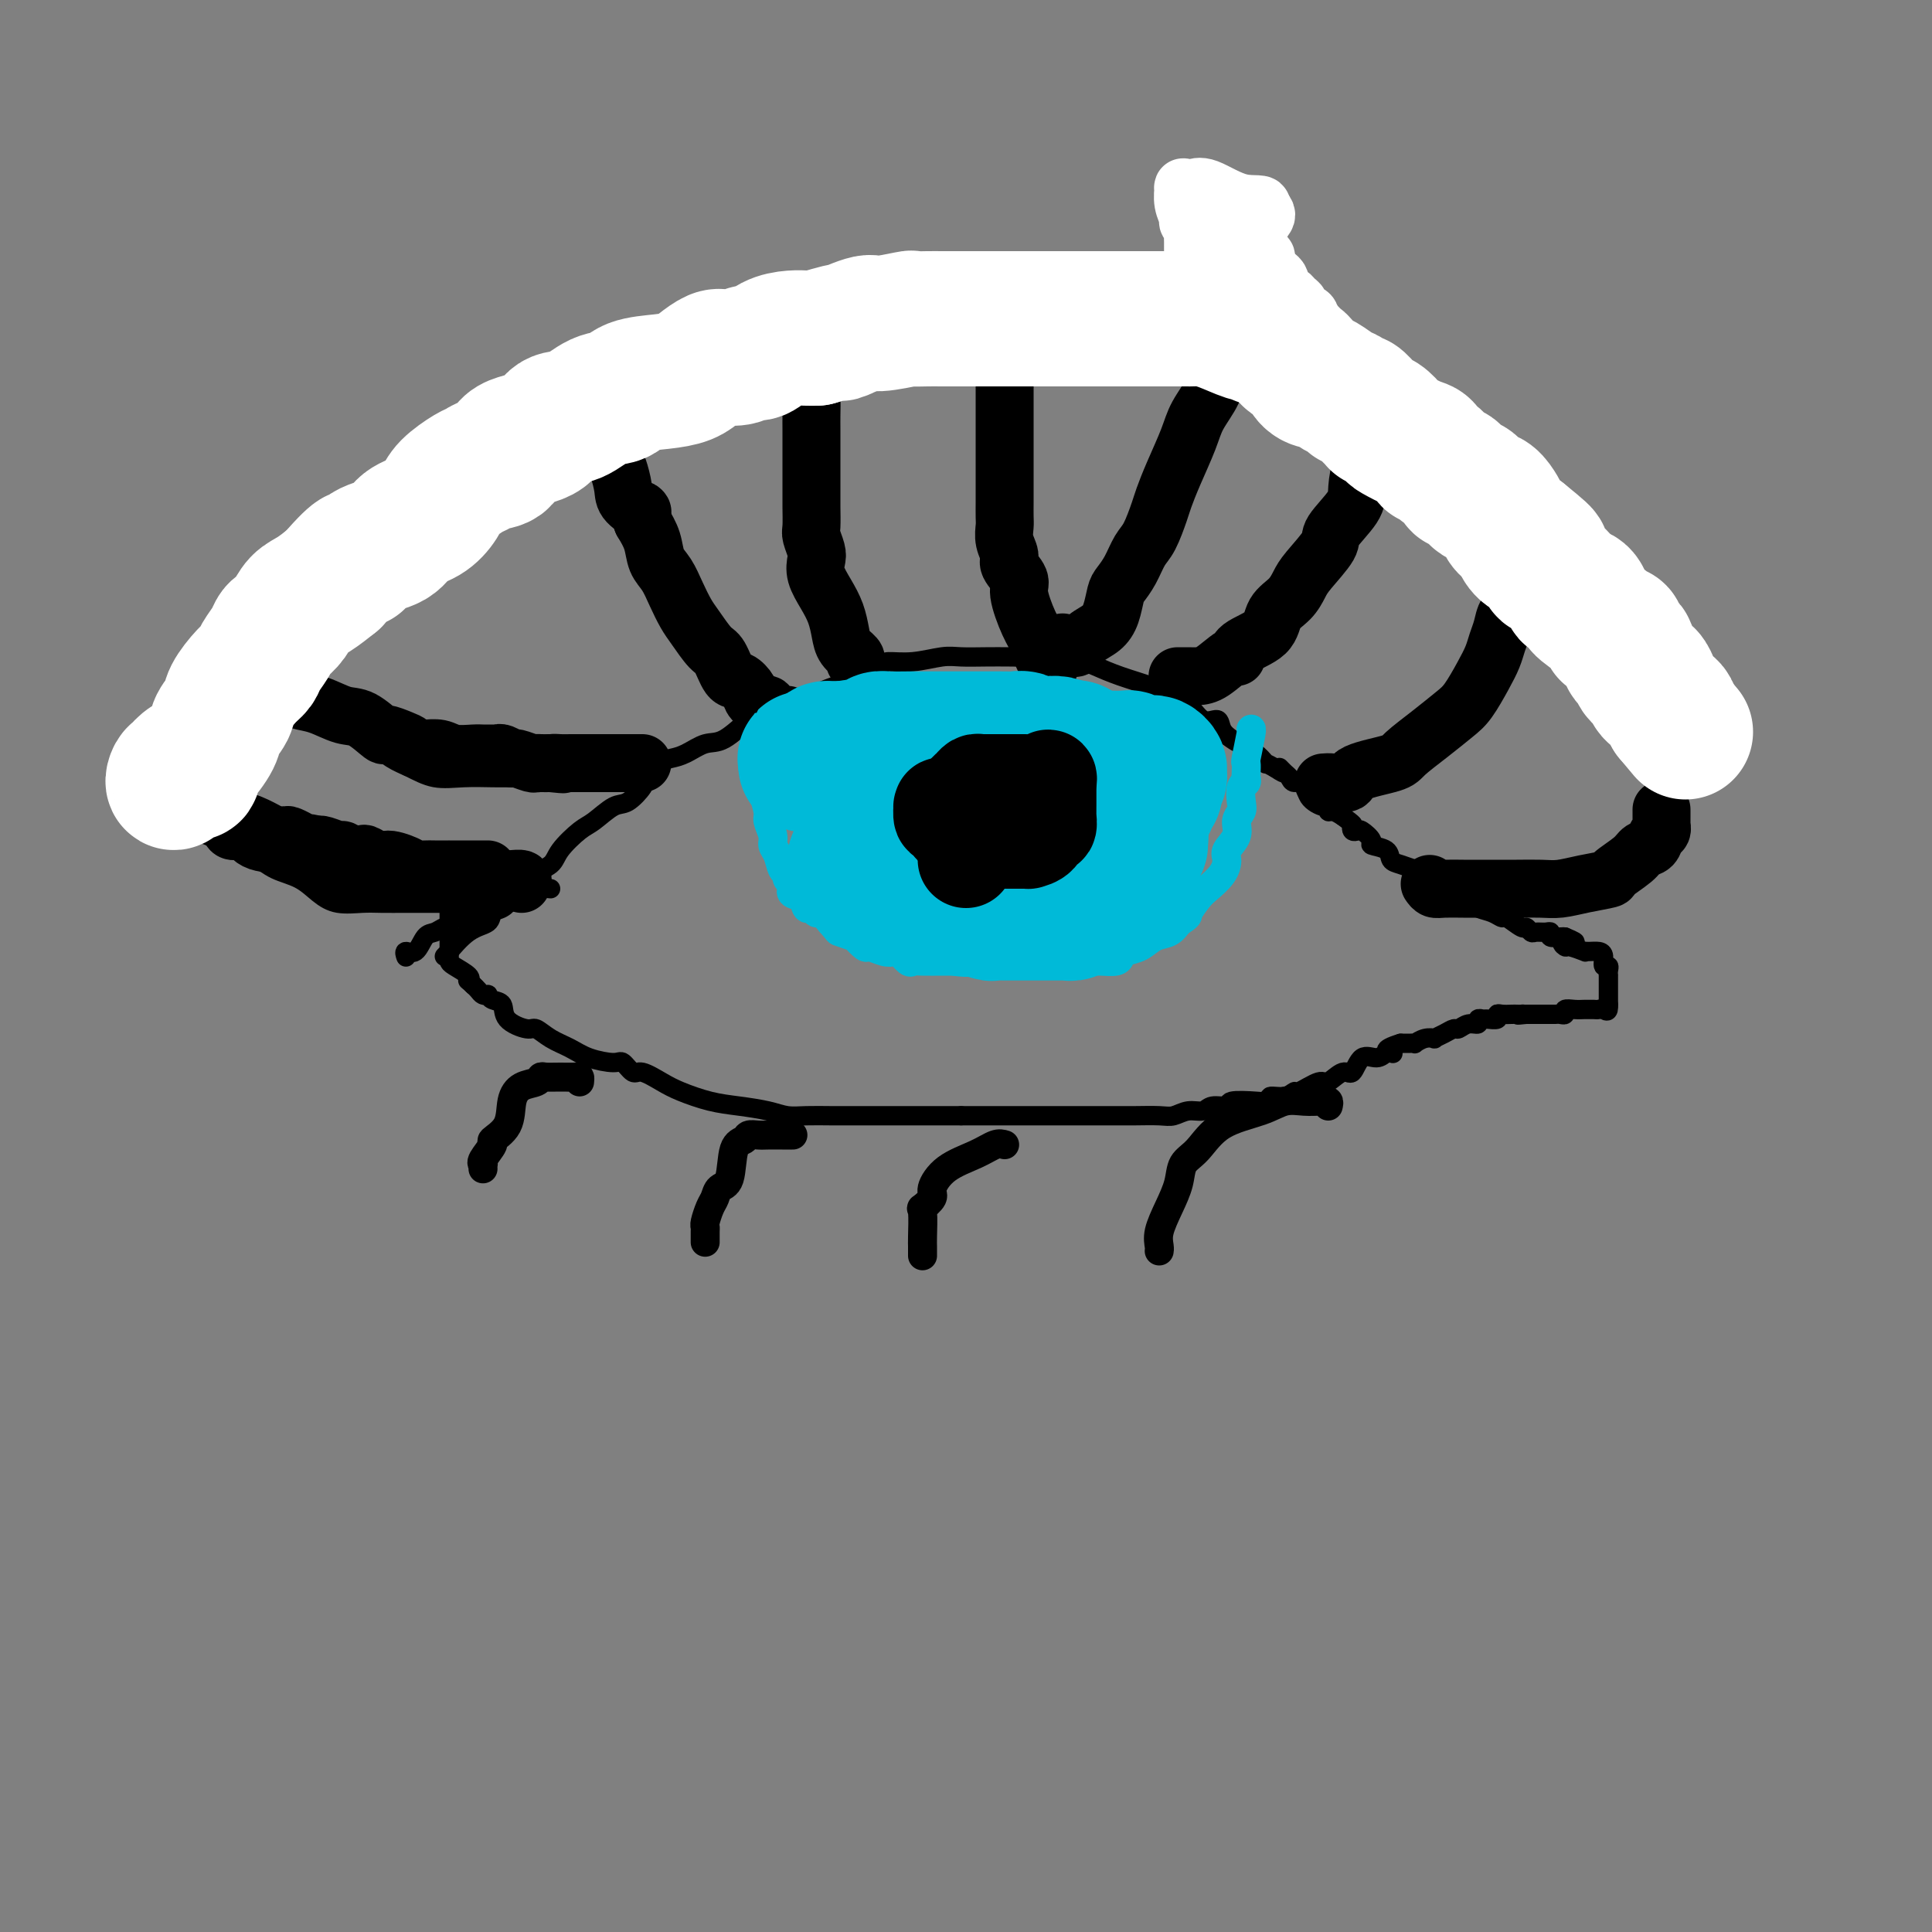 <svg viewBox='0 0 400 400' version='1.1' xmlns='http://www.w3.org/2000/svg' xmlns:xlink='http://www.w3.org/1999/xlink'><rect x="0" y="0" width="400" height="400" fill="#808080" stroke="none"/><g fill='none' stroke='#000000' stroke-width='4' stroke-linecap='round' stroke-linejoin='round'><path d='M92,198c0.513,-0.532 1.026,-1.064 1,-1c-0.026,0.064 -0.589,0.722 0,0c0.589,-0.722 2.332,-2.826 4,-4c1.668,-1.174 3.260,-1.418 4,-2c0.740,-0.582 0.627,-1.503 1,-2c0.373,-0.497 1.232,-0.570 2,-1c0.768,-0.430 1.446,-1.217 2,-2c0.554,-0.783 0.986,-1.562 2,-2c1.014,-0.438 2.610,-0.534 3,-1c0.390,-0.466 -0.427,-1.303 0,-2c0.427,-0.697 2.099,-1.256 3,-2c0.901,-0.744 1.031,-1.675 2,-3c0.969,-1.325 2.779,-3.045 4,-4c1.221,-0.955 1.855,-1.147 3,-2c1.145,-0.853 2.800,-2.369 4,-3c1.200,-0.631 1.945,-0.379 3,-1c1.055,-0.621 2.420,-2.116 3,-3c0.580,-0.884 0.374,-1.159 1,-2c0.626,-0.841 2.083,-2.250 3,-3c0.917,-0.750 1.293,-0.842 2,-1c0.707,-0.158 1.746,-0.382 3,-1c1.254,-0.618 2.722,-1.632 4,-2c1.278,-0.368 2.365,-0.091 4,-1c1.635,-0.909 3.819,-3.003 5,-4c1.181,-0.997 1.358,-0.896 2,-1c0.642,-0.104 1.750,-0.413 3,-1c1.250,-0.587 2.643,-1.454 4,-2c1.357,-0.546 2.679,-0.773 4,-1'/><path d='M168,144c5.762,-2.490 4.669,-1.715 5,-2c0.331,-0.285 2.088,-1.631 3,-2c0.912,-0.369 0.978,0.237 2,0c1.022,-0.237 2.999,-1.317 4,-2c1.001,-0.683 1.025,-0.968 2,-1c0.975,-0.032 2.900,0.187 5,0c2.100,-0.187 4.374,-0.782 6,-1c1.626,-0.218 2.603,-0.059 4,0c1.397,0.059 3.214,0.019 5,0c1.786,-0.019 3.540,-0.017 5,0c1.460,0.017 2.625,0.049 4,0c1.375,-0.049 2.961,-0.178 5,0c2.039,0.178 4.532,0.663 6,1c1.468,0.337 1.912,0.524 3,1c1.088,0.476 2.822,1.239 5,2c2.178,0.761 4.801,1.519 6,2c1.199,0.481 0.975,0.685 2,1c1.025,0.315 3.300,0.742 5,2c1.700,1.258 2.827,3.347 4,4c1.173,0.653 2.394,-0.128 3,0c0.606,0.128 0.596,1.167 1,2c0.404,0.833 1.220,1.461 2,2c0.780,0.539 1.523,0.989 2,1c0.477,0.011 0.687,-0.418 1,0c0.313,0.418 0.730,1.684 1,2c0.270,0.316 0.392,-0.317 1,0c0.608,0.317 1.702,1.585 2,2c0.298,0.415 -0.201,-0.024 0,0c0.201,0.024 1.100,0.512 2,1'/><path d='M264,159c3.119,2.116 1.417,0.407 1,0c-0.417,-0.407 0.449,0.489 1,1c0.551,0.511 0.785,0.638 1,1c0.215,0.362 0.412,0.957 1,1c0.588,0.043 1.569,-0.468 2,0c0.431,0.468 0.314,1.914 1,3c0.686,1.086 2.176,1.810 3,2c0.824,0.190 0.984,-0.155 1,0c0.016,0.155 -0.111,0.811 0,1c0.111,0.189 0.460,-0.089 1,0c0.540,0.089 1.270,0.544 2,1'/><path d='M278,169c2.633,1.941 2.216,1.795 2,2c-0.216,0.205 -0.233,0.762 0,1c0.233,0.238 0.714,0.157 1,0c0.286,-0.157 0.377,-0.389 1,0c0.623,0.389 1.780,1.399 2,2c0.220,0.601 -0.495,0.791 0,1c0.495,0.209 2.201,0.435 3,1c0.799,0.565 0.690,1.469 1,2c0.310,0.531 1.038,0.689 2,1c0.962,0.311 2.157,0.774 3,1c0.843,0.226 1.333,0.216 2,1c0.667,0.784 1.512,2.363 2,3c0.488,0.637 0.619,0.331 1,0c0.381,-0.331 1.011,-0.689 2,0c0.989,0.689 2.335,2.424 3,3c0.665,0.576 0.648,-0.005 1,0c0.352,0.005 1.071,0.598 2,1c0.929,0.402 2.066,0.615 3,1c0.934,0.385 1.665,0.944 2,1c0.335,0.056 0.274,-0.392 1,0c0.726,0.392 2.239,1.622 3,2c0.761,0.378 0.768,-0.096 1,0c0.232,0.096 0.687,0.761 1,1c0.313,0.239 0.483,0.050 1,0c0.517,-0.050 1.382,0.039 2,0c0.618,-0.039 0.990,-0.206 1,0c0.010,0.206 -0.344,0.786 0,1c0.344,0.214 1.384,0.061 2,0c0.616,-0.061 0.808,-0.031 1,0'/><path d='M324,194c4.180,1.708 1.130,0.980 0,1c-1.130,0.020 -0.339,0.790 0,1c0.339,0.210 0.227,-0.140 1,0c0.773,0.140 2.432,0.771 3,1c0.568,0.229 0.046,0.055 0,0c-0.046,-0.055 0.384,0.009 1,0c0.616,-0.009 1.419,-0.091 2,0c0.581,0.091 0.940,0.354 1,1c0.060,0.646 -0.180,1.674 0,2c0.180,0.326 0.780,-0.049 1,0c0.220,0.049 0.059,0.524 0,1c-0.059,0.476 -0.016,0.955 0,1c0.016,0.045 0.004,-0.342 0,0c-0.004,0.342 -0.001,1.415 0,2c0.001,0.585 0.000,0.682 0,1c-0.000,0.318 -0.000,0.859 0,1c0.000,0.141 0.000,-0.116 0,0c-0.000,0.116 -0.000,0.605 0,1c0.000,0.395 0.000,0.698 0,1'/><path d='M333,208c0.131,1.928 -0.542,1.249 -1,1c-0.458,-0.249 -0.703,-0.066 -1,0c-0.297,0.066 -0.648,0.017 -1,0c-0.352,-0.017 -0.706,-0.001 -1,0c-0.294,0.001 -0.526,-0.014 -1,0c-0.474,0.014 -1.188,0.056 -2,0c-0.812,-0.056 -1.723,-0.211 -2,0c-0.277,0.211 0.080,0.789 0,1c-0.080,0.211 -0.595,0.057 -1,0c-0.405,-0.057 -0.699,-0.015 -1,0c-0.301,0.015 -0.609,0.004 -1,0c-0.391,-0.004 -0.864,-0.001 -1,0c-0.136,0.001 0.067,0.000 0,0c-0.067,-0.000 -0.403,-0.000 -1,0c-0.597,0.000 -1.456,0.000 -2,0c-0.544,-0.000 -0.772,-0.000 -1,0'/><path d='M316,210c-2.870,0.309 -1.546,0.083 -1,0c0.546,-0.083 0.314,-0.023 0,0c-0.314,0.023 -0.709,0.010 -1,0c-0.291,-0.010 -0.477,-0.017 -1,0c-0.523,0.017 -1.383,0.057 -2,0c-0.617,-0.057 -0.993,-0.213 -1,0c-0.007,0.213 0.353,0.793 0,1c-0.353,0.207 -1.421,0.040 -2,0c-0.579,-0.040 -0.670,0.046 -1,0c-0.330,-0.046 -0.900,-0.223 -1,0c-0.100,0.223 0.269,0.847 0,1c-0.269,0.153 -1.176,-0.166 -2,0c-0.824,0.166 -1.564,0.815 -2,1c-0.436,0.185 -0.567,-0.095 -1,0c-0.433,0.095 -1.167,0.565 -2,1c-0.833,0.435 -1.764,0.834 -2,1c-0.236,0.166 0.222,0.097 0,0c-0.222,-0.097 -1.123,-0.222 -2,0c-0.877,0.222 -1.730,0.791 -2,1c-0.270,0.209 0.043,0.056 0,0c-0.043,-0.056 -0.441,-0.016 -1,0c-0.559,0.016 -1.280,0.008 -2,0'/><path d='M290,216c-4.486,1.376 -2.700,1.815 -2,2c0.700,0.185 0.315,0.114 0,0c-0.315,-0.114 -0.558,-0.271 -1,0c-0.442,0.271 -1.081,0.970 -2,1c-0.919,0.030 -2.117,-0.611 -3,0c-0.883,0.611 -1.452,2.473 -2,3c-0.548,0.527 -1.074,-0.280 -2,0c-0.926,0.280 -2.253,1.648 -3,2c-0.747,0.352 -0.916,-0.313 -2,0c-1.084,0.313 -3.084,1.604 -4,2c-0.916,0.396 -0.749,-0.104 -1,0c-0.251,0.104 -0.919,0.811 -2,1c-1.081,0.189 -2.574,-0.142 -3,0c-0.426,0.142 0.216,0.755 0,1c-0.216,0.245 -1.289,0.122 -3,0c-1.711,-0.122 -4.061,-0.244 -5,0c-0.939,0.244 -0.468,0.854 -1,1c-0.532,0.146 -2.069,-0.171 -3,0c-0.931,0.171 -1.257,0.830 -2,1c-0.743,0.170 -1.905,-0.151 -3,0c-1.095,0.151 -2.124,0.772 -3,1c-0.876,0.228 -1.600,0.061 -3,0c-1.400,-0.061 -3.477,-0.016 -5,0c-1.523,0.016 -2.491,0.004 -4,0c-1.509,-0.004 -3.559,-0.001 -5,0c-1.441,0.001 -2.271,0.000 -4,0c-1.729,-0.000 -4.355,-0.000 -6,0c-1.645,0.000 -2.307,0.000 -4,0c-1.693,-0.000 -4.417,-0.000 -6,0c-1.583,0.000 -2.024,0.000 -3,0c-0.976,-0.000 -2.488,-0.000 -4,0'/><path d='M199,231c-8.399,0.000 -7.396,0.000 -8,0c-0.604,-0.000 -2.815,-0.000 -5,0c-2.185,0.000 -4.345,0.001 -6,0c-1.655,-0.001 -2.804,-0.003 -4,0c-1.196,0.003 -2.440,0.012 -4,0c-1.560,-0.012 -3.437,-0.044 -5,0c-1.563,0.044 -2.813,0.163 -4,0c-1.187,-0.163 -2.312,-0.609 -4,-1c-1.688,-0.391 -3.940,-0.726 -6,-1c-2.060,-0.274 -3.927,-0.488 -6,-1c-2.073,-0.512 -4.352,-1.322 -6,-2c-1.648,-0.678 -2.665,-1.225 -4,-2c-1.335,-0.775 -2.986,-1.779 -4,-2c-1.014,-0.221 -1.390,0.341 -2,0c-0.610,-0.341 -1.454,-1.585 -2,-2c-0.546,-0.415 -0.794,0.000 -2,0c-1.206,-0.000 -3.370,-0.415 -5,-1c-1.630,-0.585 -2.724,-1.338 -4,-2c-1.276,-0.662 -2.732,-1.232 -4,-2c-1.268,-0.768 -2.346,-1.736 -3,-2c-0.654,-0.264 -0.883,0.174 -2,0c-1.117,-0.174 -3.122,-0.961 -4,-2c-0.878,-1.039 -0.631,-2.330 -1,-3c-0.369,-0.670 -1.356,-0.718 -2,-1c-0.644,-0.282 -0.946,-0.796 -1,-1c-0.054,-0.204 0.140,-0.096 0,0c-0.140,0.096 -0.615,0.180 -1,0c-0.385,-0.180 -0.682,-0.623 -1,-1c-0.318,-0.377 -0.659,-0.689 -1,-1'/><path d='M98,204c-1.354,-1.278 -1.238,-0.972 -1,-1c0.238,-0.028 0.600,-0.390 0,-1c-0.600,-0.610 -2.161,-1.469 -3,-2c-0.839,-0.531 -0.957,-0.734 -1,-1c-0.043,-0.266 -0.012,-0.596 0,-1c0.012,-0.404 0.003,-0.882 0,-1c-0.003,-0.118 -0.001,0.123 0,0c0.001,-0.123 0.000,-0.610 0,-1c-0.000,-0.390 -0.000,-0.682 0,-1c0.000,-0.318 0.000,-0.662 0,-1c-0.000,-0.338 -0.000,-0.669 0,-1c0.000,-0.331 0.000,-0.663 0,-1c-0.000,-0.337 -0.000,-0.679 0,-1c0.000,-0.321 0.000,-0.622 0,-1c-0.000,-0.378 -0.000,-0.832 0,-1c0.000,-0.168 0.000,-0.048 0,0c-0.000,0.048 -0.000,0.024 0,0'/><path d='M102,185c0.004,0.293 0.008,0.586 0,1c-0.008,0.414 -0.030,0.948 0,1c0.030,0.052 0.110,-0.380 0,0c-0.110,0.380 -0.411,1.570 -1,2c-0.589,0.430 -1.466,0.100 -2,0c-0.534,-0.100 -0.725,0.028 -1,0c-0.275,-0.028 -0.633,-0.214 -1,0c-0.367,0.214 -0.741,0.827 -1,1c-0.259,0.173 -0.401,-0.094 -1,0c-0.599,0.094 -1.655,0.548 -2,1c-0.345,0.452 0.021,0.903 0,1c-0.021,0.097 -0.430,-0.161 -1,0c-0.570,0.161 -1.302,0.740 -2,1c-0.698,0.260 -1.364,0.199 -2,1c-0.636,0.801 -1.243,2.462 -2,3c-0.757,0.538 -1.665,-0.047 -2,0c-0.335,0.047 -0.096,0.728 0,1c0.096,0.272 0.048,0.136 0,0'/><path d='M114,184c-0.779,-0.081 -1.559,-0.161 -2,0c-0.441,0.161 -0.544,0.565 -1,1c-0.456,0.435 -1.267,0.901 -2,1c-0.733,0.099 -1.389,-0.170 -2,0c-0.611,0.170 -1.177,0.778 -2,1c-0.823,0.222 -1.902,0.060 -3,0c-1.098,-0.060 -2.215,-0.016 -4,0c-1.785,0.016 -4.237,0.004 -6,0c-1.763,-0.004 -2.838,0.000 -4,0c-1.162,-0.000 -2.411,-0.005 -4,0c-1.589,0.005 -3.519,0.020 -5,0c-1.481,-0.020 -2.514,-0.074 -4,0c-1.486,0.074 -3.425,0.274 -5,0c-1.575,-0.274 -2.785,-1.024 -4,-2c-1.215,-0.976 -2.435,-2.178 -4,-3c-1.565,-0.822 -3.475,-1.265 -5,-2c-1.525,-0.735 -2.667,-1.764 -5,-3c-2.333,-1.236 -5.859,-2.679 -9,-4c-3.141,-1.321 -5.897,-2.520 -7,-3c-1.103,-0.480 -0.551,-0.240 0,0'/><path d='M130,161c-0.297,-0.000 -0.594,-0.000 -1,0c-0.406,0.000 -0.920,0.000 -1,0c-0.080,-0.000 0.273,-0.000 0,0c-0.273,0.000 -1.173,0.000 -2,0c-0.827,-0.000 -1.583,-0.000 -2,0c-0.417,0.000 -0.496,0.000 -1,0c-0.504,-0.000 -1.435,-0.000 -2,0c-0.565,0.000 -0.766,0.000 -1,0c-0.234,-0.000 -0.501,-0.000 -1,0c-0.499,0.000 -1.229,0.000 -2,0c-0.771,-0.000 -1.582,-0.000 -2,0c-0.418,0.000 -0.444,0.000 -1,0c-0.556,-0.000 -1.641,-0.000 -2,0c-0.359,0.000 0.008,0.002 -1,0c-1.008,-0.002 -3.392,-0.007 -5,0c-1.608,0.007 -2.439,0.025 -4,0c-1.561,-0.025 -3.853,-0.093 -6,0c-2.147,0.093 -4.150,0.348 -6,0c-1.850,-0.348 -3.547,-1.300 -5,-2c-1.453,-0.700 -2.660,-1.150 -4,-2c-1.340,-0.850 -2.811,-2.100 -4,-3c-1.189,-0.900 -2.094,-1.450 -3,-2'/><path d='M74,152c-3.103,-1.490 -2.859,-0.715 -3,-1c-0.141,-0.285 -0.665,-1.632 -1,-2c-0.335,-0.368 -0.482,0.241 -1,0c-0.518,-0.241 -1.409,-1.334 -2,-2c-0.591,-0.666 -0.883,-0.905 -1,-1c-0.117,-0.095 -0.058,-0.048 0,0'/></g>
<g fill='none' stroke='#000000' stroke-width='12' stroke-linecap='round' stroke-linejoin='round'><path d='M59,143c0.316,-0.087 0.633,-0.174 1,0c0.367,0.174 0.785,0.607 1,1c0.215,0.393 0.226,0.744 1,1c0.774,0.256 2.310,0.418 4,1c1.690,0.582 3.534,1.585 5,2c1.466,0.415 2.553,0.244 4,1c1.447,0.756 3.252,2.441 4,3c0.748,0.559 0.438,-0.008 1,0c0.562,0.008 1.994,0.591 3,1c1.006,0.409 1.585,0.645 2,1c0.415,0.355 0.665,0.831 1,1c0.335,0.169 0.755,0.031 1,0c0.245,-0.031 0.316,0.044 1,0c0.684,-0.044 1.980,-0.208 3,0c1.020,0.208 1.765,0.788 3,1c1.235,0.212 2.960,0.056 4,0c1.040,-0.056 1.396,-0.011 2,0c0.604,0.011 1.455,-0.012 2,0c0.545,0.012 0.783,0.060 1,0c0.217,-0.060 0.411,-0.226 1,0c0.589,0.226 1.572,0.845 2,1c0.428,0.155 0.303,-0.155 1,0c0.697,0.155 2.218,0.773 3,1c0.782,0.227 0.826,0.061 1,0c0.174,-0.061 0.478,-0.017 1,0c0.522,0.017 1.261,0.009 2,0'/><path d='M114,158c4.527,0.464 1.843,0.124 1,0c-0.843,-0.124 0.155,-0.033 1,0c0.845,0.033 1.536,0.009 2,0c0.464,-0.009 0.702,-0.002 1,0c0.298,0.002 0.655,0.001 1,0c0.345,-0.001 0.677,-0.000 1,0c0.323,0.000 0.637,0.000 1,0c0.363,-0.000 0.776,-0.000 1,0c0.224,0.000 0.259,0.000 1,0c0.741,-0.000 2.187,-0.000 3,0c0.813,0.000 0.991,0.000 1,0c0.009,-0.000 -0.153,-0.000 0,0c0.153,0.000 0.619,0.000 1,0c0.381,-0.000 0.676,-0.000 1,0c0.324,0.000 0.675,0.000 1,0c0.325,-0.000 0.623,-0.000 1,0c0.377,0.000 0.832,0.000 1,0c0.168,-0.000 0.048,-0.000 0,0c-0.048,0.000 -0.024,0.000 0,0'/><path d='M48,171c0.160,0.198 0.319,0.396 0,0c-0.319,-0.396 -1.117,-1.385 -2,-2c-0.883,-0.615 -1.849,-0.857 -2,-1c-0.151,-0.143 0.515,-0.188 1,0c0.485,0.188 0.790,0.608 2,1c1.210,0.392 3.324,0.754 6,2c2.676,1.246 5.913,3.374 8,4c2.087,0.626 3.025,-0.250 5,0c1.975,0.250 4.988,1.625 8,3'/><path d='M74,178c5.473,1.348 5.155,0.218 6,0c0.845,-0.218 2.852,0.478 4,1c1.148,0.522 1.438,0.872 2,1c0.562,0.128 1.394,0.034 2,0c0.606,-0.034 0.984,-0.009 2,0c1.016,0.009 2.671,0.002 3,0c0.329,-0.002 -0.668,-0.001 0,0c0.668,0.001 3.002,0.000 4,0c0.998,-0.000 0.659,-0.000 1,0c0.341,0.000 1.361,0.000 2,0c0.639,-0.000 0.897,-0.000 1,0c0.103,0.000 0.052,0.000 0,0'/><path d='M108,183c0.203,-0.423 0.406,-0.845 0,-1c-0.406,-0.155 -1.419,-0.041 -2,0c-0.581,0.041 -0.728,0.011 -1,0c-0.272,-0.011 -0.667,-0.003 -1,0c-0.333,0.003 -0.604,0.001 -1,0c-0.396,-0.001 -0.918,-0.000 -1,0c-0.082,0.000 0.276,0.000 0,0c-0.276,-0.000 -1.187,-0.000 -2,0c-0.813,0.000 -1.527,0.000 -2,0c-0.473,-0.000 -0.703,-0.000 -1,0c-0.297,0.000 -0.660,0.000 -1,0c-0.340,-0.000 -0.658,-0.001 -1,0c-0.342,0.001 -0.707,0.002 -1,0c-0.293,-0.002 -0.515,-0.008 -1,0c-0.485,0.008 -1.233,0.032 -2,0c-0.767,-0.032 -1.552,-0.118 -2,0c-0.448,0.118 -0.558,0.440 -1,0c-0.442,-0.440 -1.215,-1.642 -2,-2c-0.785,-0.358 -1.582,0.128 -2,0c-0.418,-0.128 -0.457,-0.870 -1,-1c-0.543,-0.130 -1.589,0.354 -3,0c-1.411,-0.354 -3.188,-1.544 -4,-2c-0.812,-0.456 -0.659,-0.179 -1,0c-0.341,0.179 -1.177,0.258 -2,0c-0.823,-0.258 -1.633,-0.853 -2,-1c-0.367,-0.147 -0.291,0.153 -1,0c-0.709,-0.153 -2.203,-0.758 -3,-1c-0.797,-0.242 -0.899,-0.121 -1,0'/><path d='M66,175c-3.727,-1.018 -2.045,-0.063 -2,0c0.045,0.063 -1.547,-0.767 -2,-1c-0.453,-0.233 0.234,0.130 0,0c-0.234,-0.130 -1.389,-0.753 -2,-1c-0.611,-0.247 -0.679,-0.118 -1,0c-0.321,0.118 -0.897,0.225 -2,0c-1.103,-0.225 -2.735,-0.781 -4,-1c-1.265,-0.219 -2.164,-0.101 -3,0c-0.836,0.101 -1.608,0.183 -2,0c-0.392,-0.183 -0.404,-0.633 0,-1c0.404,-0.367 1.223,-0.652 2,0c0.777,0.652 1.512,2.241 3,3c1.488,0.759 3.729,0.688 6,1c2.271,0.312 4.573,1.007 7,2c2.427,0.993 4.979,2.284 7,3c2.021,0.716 3.510,0.858 5,1'/><path d='M78,181c4.724,1.408 2.534,0.429 2,0c-0.534,-0.429 0.587,-0.308 1,0c0.413,0.308 0.118,0.802 0,1c-0.118,0.198 -0.059,0.099 0,0'/><path d='M163,148c-0.758,-0.062 -1.517,-0.124 -2,0c-0.483,0.124 -0.692,0.434 -1,0c-0.308,-0.434 -0.715,-1.612 -1,-2c-0.285,-0.388 -0.446,0.015 -1,0c-0.554,-0.015 -1.499,-0.449 -2,-1c-0.501,-0.551 -0.556,-1.220 -1,-2c-0.444,-0.780 -1.278,-1.672 -2,-2c-0.722,-0.328 -1.334,-0.092 -2,-1c-0.666,-0.908 -1.386,-2.959 -2,-4c-0.614,-1.041 -1.123,-1.073 -2,-2c-0.877,-0.927 -2.123,-2.750 -3,-4c-0.877,-1.250 -1.386,-1.926 -2,-3c-0.614,-1.074 -1.333,-2.545 -2,-4c-0.667,-1.455 -1.282,-2.895 -2,-4c-0.718,-1.105 -1.539,-1.874 -2,-3c-0.461,-1.126 -0.560,-2.607 -1,-4c-0.440,-1.393 -1.220,-2.696 -2,-4'/><path d='M133,108c-1.532,-3.768 0.137,-2.188 0,-2c-0.137,0.188 -2.079,-1.015 -3,-2c-0.921,-0.985 -0.820,-1.753 -1,-3c-0.180,-1.247 -0.639,-2.972 -1,-4c-0.361,-1.028 -0.622,-1.357 -1,-2c-0.378,-0.643 -0.872,-1.598 -1,-3c-0.128,-1.402 0.109,-3.251 0,-4c-0.109,-0.749 -0.565,-0.397 -1,-1c-0.435,-0.603 -0.848,-2.162 -1,-3c-0.152,-0.838 -0.043,-0.954 0,-1c0.043,-0.046 0.022,-0.023 0,0'/><path d='M177,137c0.201,-0.261 0.402,-0.523 0,-1c-0.402,-0.477 -1.408,-1.170 -2,-2c-0.592,-0.830 -0.772,-1.798 -1,-3c-0.228,-1.202 -0.505,-2.638 -1,-4c-0.495,-1.362 -1.208,-2.648 -2,-4c-0.792,-1.352 -1.662,-2.769 -2,-4c-0.338,-1.231 -0.143,-2.276 0,-3c0.143,-0.724 0.234,-1.127 0,-2c-0.234,-0.873 -0.795,-2.214 -1,-3c-0.205,-0.786 -0.055,-1.015 0,-2c0.055,-0.985 0.015,-2.727 0,-4c-0.015,-1.273 -0.004,-2.077 0,-3c0.004,-0.923 0.001,-1.964 0,-3c-0.001,-1.036 0.000,-2.066 0,-3c-0.000,-0.934 -0.001,-1.772 0,-3c0.001,-1.228 0.004,-2.847 0,-4c-0.004,-1.153 -0.017,-1.841 0,-3c0.017,-1.159 0.063,-2.791 0,-4c-0.063,-1.209 -0.234,-1.997 0,-3c0.234,-1.003 0.872,-2.222 1,-3c0.128,-0.778 -0.254,-1.116 0,-2c0.254,-0.884 1.145,-2.315 2,-3c0.855,-0.685 1.673,-0.624 2,-1c0.327,-0.376 0.164,-1.188 0,-2'/><path d='M173,68c1.000,-1.869 1.000,-1.042 1,-1c0.000,0.042 0.000,-0.702 0,-1c0.000,-0.298 0.000,-0.149 0,0'/><path d='M217,139c-0.025,-0.321 -0.051,-0.642 0,-1c0.051,-0.358 0.177,-0.754 0,-1c-0.177,-0.246 -0.658,-0.344 -1,-1c-0.342,-0.656 -0.544,-1.870 -1,-3c-0.456,-1.130 -1.165,-2.175 -2,-4c-0.835,-1.825 -1.797,-4.431 -2,-6c-0.203,-1.569 0.352,-2.101 0,-3c-0.352,-0.899 -1.611,-2.165 -2,-3c-0.389,-0.835 0.092,-1.238 0,-2c-0.092,-0.762 -0.757,-1.883 -1,-3c-0.243,-1.117 -0.065,-2.229 0,-3c0.065,-0.771 0.017,-1.202 0,-2c-0.017,-0.798 -0.005,-1.964 0,-3c0.005,-1.036 0.001,-1.943 0,-3c-0.001,-1.057 -0.000,-2.264 0,-3c0.000,-0.736 0.000,-1.000 0,-2c-0.000,-1.000 -0.000,-2.735 0,-4c0.000,-1.265 -0.000,-2.058 0,-3c0.000,-0.942 0.000,-2.033 0,-3c-0.000,-0.967 -0.001,-1.811 0,-3c0.001,-1.189 0.003,-2.722 0,-4c-0.003,-1.278 -0.012,-2.301 0,-3c0.012,-0.699 0.044,-1.074 0,-2c-0.044,-0.926 -0.166,-2.403 0,-3c0.166,-0.597 0.619,-0.313 1,-1c0.381,-0.687 0.691,-2.343 1,-4'/><path d='M210,66c0.536,-7.060 0.875,-1.708 1,0c0.125,1.708 0.036,-0.226 0,-1c-0.036,-0.774 -0.018,-0.387 0,0'/><path d='M220,133c-0.081,0.424 -0.163,0.847 0,1c0.163,0.153 0.570,0.035 1,0c0.430,-0.035 0.881,0.013 1,0c0.119,-0.013 -0.095,-0.088 0,0c0.095,0.088 0.498,0.339 1,0c0.502,-0.339 1.103,-1.270 2,-2c0.897,-0.730 2.088,-1.261 3,-2c0.912,-0.739 1.543,-1.686 2,-3c0.457,-1.314 0.741,-2.996 1,-4c0.259,-1.004 0.493,-1.329 1,-2c0.507,-0.671 1.287,-1.686 2,-3c0.713,-1.314 1.359,-2.925 2,-4c0.641,-1.075 1.278,-1.613 2,-3c0.722,-1.387 1.529,-3.622 2,-5c0.471,-1.378 0.606,-1.898 1,-3c0.394,-1.102 1.047,-2.788 2,-5c0.953,-2.212 2.206,-4.952 3,-7c0.794,-2.048 1.130,-3.403 2,-5c0.870,-1.597 2.273,-3.435 3,-5c0.727,-1.565 0.777,-2.858 1,-4c0.223,-1.142 0.621,-2.132 1,-3c0.379,-0.868 0.741,-1.614 1,-3c0.259,-1.386 0.416,-3.412 1,-5c0.584,-1.588 1.595,-2.740 2,-4c0.405,-1.260 0.202,-2.630 0,-4'/><path d='M257,58c3.182,-9.129 1.637,-5.450 1,-5c-0.637,0.450 -0.367,-2.328 0,-4c0.367,-1.672 0.830,-2.238 1,-3c0.170,-0.762 0.045,-1.720 0,-2c-0.045,-0.280 -0.012,0.117 0,0c0.012,-0.117 0.003,-0.748 0,-1c-0.003,-0.252 -0.002,-0.126 0,0'/><path d='M244,140c-0.182,0.001 -0.364,0.003 0,0c0.364,-0.003 1.275,-0.010 2,0c0.725,0.010 1.265,0.036 2,0c0.735,-0.036 1.664,-0.133 3,-1c1.336,-0.867 3.077,-2.504 4,-3c0.923,-0.496 1.027,0.149 1,0c-0.027,-0.149 -0.187,-1.093 1,-2c1.187,-0.907 3.719,-1.777 5,-3c1.281,-1.223 1.311,-2.800 2,-4c0.689,-1.200 2.037,-2.024 3,-3c0.963,-0.976 1.540,-2.106 2,-3c0.460,-0.894 0.802,-1.553 2,-3c1.198,-1.447 3.251,-3.681 4,-5c0.749,-1.319 0.193,-1.722 1,-3c0.807,-1.278 2.977,-3.431 4,-5c1.023,-1.569 0.899,-2.554 1,-4c0.101,-1.446 0.427,-3.352 1,-5c0.573,-1.648 1.393,-3.037 2,-4c0.607,-0.963 1.000,-1.498 1,-3c0.000,-1.502 -0.392,-3.970 0,-5c0.392,-1.030 1.567,-0.624 2,-1c0.433,-0.376 0.124,-1.536 0,-2c-0.124,-0.464 -0.062,-0.232 0,0'/><path d='M274,162c0.514,-0.047 1.027,-0.094 2,0c0.973,0.094 2.405,0.329 3,0c0.595,-0.329 0.354,-1.222 2,-2c1.646,-0.778 5.178,-1.441 7,-2c1.822,-0.559 1.934,-1.013 3,-2c1.066,-0.987 3.087,-2.508 5,-4c1.913,-1.492 3.717,-2.955 5,-4c1.283,-1.045 2.046,-1.672 3,-3c0.954,-1.328 2.100,-3.357 3,-5c0.900,-1.643 1.554,-2.900 2,-4c0.446,-1.100 0.684,-2.045 1,-3c0.316,-0.955 0.711,-1.922 1,-3c0.289,-1.078 0.474,-2.266 1,-3c0.526,-0.734 1.395,-1.013 2,-2c0.605,-0.987 0.947,-2.682 1,-4c0.053,-1.318 -0.182,-2.261 0,-3c0.182,-0.739 0.780,-1.276 1,-2c0.220,-0.724 0.063,-1.635 0,-2c-0.063,-0.365 -0.031,-0.182 0,0'/><path d='M296,183c0.297,0.423 0.595,0.845 1,1c0.405,0.155 0.918,0.042 2,0c1.082,-0.042 2.733,-0.011 4,0c1.267,0.011 2.151,0.004 3,0c0.849,-0.004 1.663,-0.004 3,0c1.337,0.004 3.196,0.012 5,0c1.804,-0.012 3.551,-0.043 5,0c1.449,0.043 2.598,0.160 4,0c1.402,-0.160 3.057,-0.596 5,-1c1.943,-0.404 4.174,-0.776 5,-1c0.826,-0.224 0.249,-0.302 1,-1c0.751,-0.698 2.832,-2.018 4,-3c1.168,-0.982 1.423,-1.627 2,-2c0.577,-0.373 1.475,-0.475 2,-1c0.525,-0.525 0.677,-1.472 1,-2c0.323,-0.528 0.819,-0.636 1,-1c0.181,-0.364 0.049,-0.984 0,-1c-0.049,-0.016 -0.013,0.573 0,0c0.013,-0.573 0.004,-2.306 0,-3c-0.004,-0.694 -0.002,-0.347 0,0'/></g>
<g fill='none' stroke='#FFFFFF' stroke-width='12' stroke-linecap='round' stroke-linejoin='round'><path d='M262,55c-0.042,-0.304 -0.085,-0.607 0,-1c0.085,-0.393 0.297,-0.875 0,-1c-0.297,-0.125 -1.104,0.107 -2,0c-0.896,-0.107 -1.881,-0.553 -3,-1c-1.119,-0.447 -2.373,-0.894 -3,-1c-0.627,-0.106 -0.626,0.129 -1,0c-0.374,-0.129 -1.121,-0.622 -2,-1c-0.879,-0.378 -1.890,-0.640 -2,-1c-0.110,-0.360 0.681,-0.818 1,-1c0.319,-0.182 0.165,-0.086 1,0c0.835,0.086 2.658,0.164 4,0c1.342,-0.164 2.203,-0.569 3,-1c0.797,-0.431 1.531,-0.889 2,-1c0.469,-0.111 0.672,0.125 1,0c0.328,-0.125 0.781,-0.611 1,-1c0.219,-0.389 0.206,-0.683 0,-1c-0.206,-0.317 -0.603,-0.659 -1,-1'/><path d='M261,43c1.020,-1.127 -1.429,-0.445 -4,-1c-2.571,-0.555 -5.263,-2.347 -7,-3c-1.737,-0.653 -2.519,-0.166 -3,0c-0.481,0.166 -0.661,0.013 -1,0c-0.339,-0.013 -0.838,0.115 -1,0c-0.162,-0.115 0.013,-0.472 0,0c-0.013,0.472 -0.214,1.775 0,3c0.214,1.225 0.842,2.373 1,3c0.158,0.627 -0.154,0.734 0,1c0.154,0.266 0.773,0.690 1,1c0.227,0.310 0.060,0.507 0,1c-0.060,0.493 -0.013,1.284 0,2c0.013,0.716 -0.007,1.357 0,2c0.007,0.643 0.040,1.289 0,2c-0.040,0.711 -0.154,1.489 0,2c0.154,0.511 0.577,0.756 1,1'/><path d='M248,57c0.680,2.785 1.880,0.746 3,0c1.120,-0.746 2.159,-0.200 3,0c0.841,0.200 1.482,0.054 2,0c0.518,-0.054 0.911,-0.014 1,0c0.089,0.014 -0.127,0.004 0,0c0.127,-0.004 0.597,-0.001 1,0c0.403,0.001 0.737,-0.001 1,0c0.263,0.001 0.453,0.003 1,0c0.547,-0.003 1.452,-0.013 2,0c0.548,0.013 0.739,0.050 1,0c0.261,-0.050 0.591,-0.185 1,0c0.409,0.185 0.897,0.690 1,1c0.103,0.310 -0.180,0.426 0,1c0.180,0.574 0.823,1.607 1,2c0.177,0.393 -0.112,0.147 0,0c0.112,-0.147 0.626,-0.194 1,0c0.374,0.194 0.609,0.629 1,1c0.391,0.371 0.940,0.677 1,1c0.060,0.323 -0.368,0.664 0,1c0.368,0.336 1.534,0.667 2,1c0.466,0.333 0.233,0.666 0,1'/><path d='M271,66c1.179,1.500 0.125,0.750 0,1c-0.125,0.250 0.679,1.500 1,2c0.321,0.500 0.161,0.250 0,0'/></g>
<g fill='none' stroke='#FFFFFF' stroke-width='28' stroke-linecap='round' stroke-linejoin='round'><path d='M40,159c0.060,0.417 0.120,0.834 0,1c-0.120,0.166 -0.420,0.080 -1,0c-0.580,-0.080 -1.439,-0.153 -2,0c-0.561,0.153 -0.823,0.531 -1,1c-0.177,0.469 -0.267,1.029 0,1c0.267,-0.029 0.891,-0.647 1,-1c0.109,-0.353 -0.298,-0.439 0,-1c0.298,-0.561 1.303,-1.595 2,-2c0.697,-0.405 1.088,-0.179 2,-1c0.912,-0.821 2.345,-2.689 3,-4c0.655,-1.311 0.533,-2.067 1,-3c0.467,-0.933 1.525,-2.045 2,-3c0.475,-0.955 0.369,-1.754 1,-3c0.631,-1.246 2.001,-2.940 3,-4c0.999,-1.060 1.629,-1.488 2,-2c0.371,-0.512 0.484,-1.109 1,-2c0.516,-0.891 1.436,-2.077 2,-3c0.564,-0.923 0.772,-1.583 1,-2c0.228,-0.417 0.475,-0.590 1,-1c0.525,-0.410 1.326,-1.058 2,-2c0.674,-0.942 1.220,-2.177 2,-3c0.780,-0.823 1.794,-1.235 3,-2c1.206,-0.765 2.603,-1.882 4,-3'/><path d='M69,120c6.034,-6.994 5.118,-4.478 5,-4c-0.118,0.478 0.563,-1.082 2,-2c1.437,-0.918 3.629,-1.193 5,-2c1.371,-0.807 1.922,-2.146 3,-3c1.078,-0.854 2.684,-1.223 4,-2c1.316,-0.777 2.343,-1.963 3,-3c0.657,-1.037 0.943,-1.925 2,-3c1.057,-1.075 2.884,-2.337 4,-3c1.116,-0.663 1.521,-0.729 2,-1c0.479,-0.271 1.033,-0.749 2,-1c0.967,-0.251 2.347,-0.275 3,-1c0.653,-0.725 0.579,-2.153 2,-3c1.421,-0.847 4.338,-1.115 6,-2c1.662,-0.885 2.070,-2.387 3,-3c0.930,-0.613 2.383,-0.335 4,-1c1.617,-0.665 3.399,-2.271 5,-3c1.601,-0.729 3.022,-0.579 4,-1c0.978,-0.421 1.512,-1.413 3,-2c1.488,-0.587 3.931,-0.771 6,-1c2.069,-0.229 3.765,-0.505 5,-1c1.235,-0.495 2.007,-1.209 3,-2c0.993,-0.791 2.205,-1.660 3,-2c0.795,-0.340 1.174,-0.150 2,0c0.826,0.150 2.101,0.261 3,0c0.899,-0.261 1.424,-0.893 2,-1c0.576,-0.107 1.204,0.311 2,0c0.796,-0.311 1.760,-1.351 3,-2c1.240,-0.649 2.757,-0.905 4,-1c1.243,-0.095 2.212,-0.027 3,0c0.788,0.027 1.394,0.014 2,0'/><path d='M169,70c9.206,-2.731 5.221,-1.057 5,-1c-0.221,0.057 3.323,-1.501 5,-2c1.677,-0.499 1.488,0.063 3,0c1.512,-0.063 4.727,-0.749 6,-1c1.273,-0.251 0.605,-0.067 1,0c0.395,0.067 1.851,0.018 3,0c1.149,-0.018 1.989,-0.005 3,0c1.011,0.005 2.194,0.001 3,0c0.806,-0.001 1.235,-0.000 2,0c0.765,0.000 1.867,0.000 3,0c1.133,-0.000 2.297,-0.000 3,0c0.703,0.000 0.947,0.000 2,0c1.053,-0.000 2.917,-0.000 4,0c1.083,0.000 1.386,0.000 3,0c1.614,-0.000 4.538,-0.000 6,0c1.462,0.000 1.460,0.000 2,0c0.540,-0.000 1.621,-0.000 2,0c0.379,0.000 0.055,0.000 1,0c0.945,-0.000 3.160,-0.000 5,0c1.840,0.000 3.304,0.000 5,0c1.696,-0.000 3.622,-0.000 5,0c1.378,0.000 2.208,0.002 3,0c0.792,-0.002 1.547,-0.007 2,0c0.453,0.007 0.603,0.025 1,0c0.397,-0.025 1.041,-0.094 2,0c0.959,0.094 2.235,0.349 4,1c1.765,0.651 4.020,1.696 5,2c0.980,0.304 0.685,-0.135 1,0c0.315,0.135 1.239,0.844 2,1c0.761,0.156 1.360,-0.241 2,0c0.640,0.241 1.320,1.121 2,2'/><path d='M265,72c3.140,1.364 1.991,1.775 2,2c0.009,0.225 1.175,0.263 2,1c0.825,0.737 1.310,2.172 2,3c0.690,0.828 1.586,1.049 2,1c0.414,-0.049 0.348,-0.368 1,0c0.652,0.368 2.023,1.425 3,2c0.977,0.575 1.562,0.669 2,1c0.438,0.331 0.730,0.898 1,1c0.270,0.102 0.519,-0.262 1,0c0.481,0.262 1.194,1.149 2,2c0.806,0.851 1.705,1.666 2,2c0.295,0.334 -0.013,0.188 0,0c0.013,-0.188 0.346,-0.417 1,0c0.654,0.417 1.628,1.479 2,2c0.372,0.521 0.140,0.502 1,1c0.860,0.498 2.810,1.514 4,2c1.190,0.486 1.618,0.444 2,1c0.382,0.556 0.719,1.712 1,2c0.281,0.288 0.508,-0.291 1,0c0.492,0.291 1.249,1.453 2,2c0.751,0.547 1.496,0.480 2,1c0.504,0.520 0.768,1.626 1,2c0.232,0.374 0.433,0.015 1,0c0.567,-0.015 1.500,0.313 2,1c0.500,0.687 0.566,1.731 1,2c0.434,0.269 1.235,-0.237 2,0c0.765,0.237 1.494,1.218 2,2c0.506,0.782 0.790,1.364 1,2c0.210,0.636 0.346,1.324 1,2c0.654,0.676 1.827,1.338 3,2'/><path d='M315,111c7.970,6.419 2.896,2.968 1,2c-1.896,-0.968 -0.612,0.547 0,1c0.612,0.453 0.552,-0.155 1,0c0.448,0.155 1.402,1.074 2,2c0.598,0.926 0.838,1.860 1,2c0.162,0.140 0.246,-0.515 1,0c0.754,0.515 2.179,2.198 3,3c0.821,0.802 1.038,0.723 1,1c-0.038,0.277 -0.330,0.911 0,1c0.330,0.089 1.284,-0.368 2,0c0.716,0.368 1.195,1.561 1,2c-0.195,0.439 -1.063,0.125 0,1c1.063,0.875 4.058,2.940 5,4c0.942,1.060 -0.169,1.114 0,1c0.169,-0.114 1.617,-0.396 2,0c0.383,0.396 -0.301,1.472 0,2c0.301,0.528 1.586,0.510 2,1c0.414,0.490 -0.044,1.488 0,2c0.044,0.512 0.590,0.536 1,1c0.410,0.464 0.683,1.367 1,2c0.317,0.633 0.676,0.996 1,1c0.324,0.004 0.612,-0.350 1,0c0.388,0.350 0.877,1.403 1,2c0.123,0.597 -0.121,0.737 0,1c0.121,0.263 0.607,0.648 1,1c0.393,0.352 0.693,0.672 1,1c0.307,0.328 0.621,0.665 1,1c0.379,0.335 0.823,0.667 1,1c0.177,0.333 0.089,0.666 0,1'/><path d='M346,148c5.167,6.167 2.583,3.083 0,0'/></g>
<g fill='none' stroke='#00BAD8' stroke-width='6' stroke-linecap='round' stroke-linejoin='round'><path d='M159,154c-0.423,-0.301 -0.847,-0.602 -1,0c-0.153,0.602 -0.037,2.109 0,3c0.037,0.891 -0.005,1.168 0,2c0.005,0.832 0.058,2.218 0,3c-0.058,0.782 -0.227,0.958 0,2c0.227,1.042 0.848,2.949 1,4c0.152,1.051 -0.167,1.245 0,2c0.167,0.755 0.819,2.072 1,3c0.181,0.928 -0.110,1.467 0,2c0.110,0.533 0.622,1.060 1,2c0.378,0.940 0.623,2.294 1,3c0.377,0.706 0.886,0.763 1,1c0.114,0.237 -0.167,0.655 0,1c0.167,0.345 0.784,0.616 1,1c0.216,0.384 0.033,0.881 0,1c-0.033,0.119 0.085,-0.141 0,0c-0.085,0.141 -0.373,0.683 0,1c0.373,0.317 1.409,0.409 2,1c0.591,0.591 0.739,1.680 1,2c0.261,0.320 0.637,-0.131 1,0c0.363,0.131 0.713,0.843 1,1c0.287,0.157 0.511,-0.241 1,0c0.489,0.241 1.245,1.120 2,2'/><path d='M172,191c1.810,2.085 1.334,1.797 2,2c0.666,0.203 2.475,0.895 3,1c0.525,0.105 -0.234,-0.378 0,0c0.234,0.378 1.462,1.616 2,2c0.538,0.384 0.386,-0.086 1,0c0.614,0.086 1.996,0.727 3,1c1.004,0.273 1.632,0.178 2,0c0.368,-0.178 0.477,-0.440 1,0c0.523,0.440 1.459,1.582 2,2c0.541,0.418 0.688,0.112 1,0c0.312,-0.112 0.788,-0.030 2,0c1.212,0.030 3.160,0.008 4,0c0.840,-0.008 0.571,-0.002 1,0c0.429,0.002 1.556,0.001 2,0c0.444,-0.001 0.206,-0.000 2,0c1.794,0.000 5.620,0.000 8,0c2.380,-0.000 3.316,-0.000 4,0c0.684,0.000 1.118,0.000 2,0c0.882,-0.000 2.213,-0.000 3,0c0.787,0.000 1.030,0.001 2,0c0.970,-0.001 2.666,-0.003 4,0c1.334,0.003 2.306,0.012 3,0c0.694,-0.012 1.109,-0.044 2,0c0.891,0.044 2.258,0.162 3,0c0.742,-0.162 0.860,-0.606 1,-1c0.140,-0.394 0.303,-0.738 1,-1c0.697,-0.262 1.929,-0.441 3,-1c1.071,-0.559 1.981,-1.497 3,-2c1.019,-0.503 2.148,-0.572 3,-1c0.852,-0.428 1.426,-1.214 2,-2'/><path d='M244,191c2.364,-1.531 1.772,-1.359 2,-2c0.228,-0.641 1.274,-2.096 2,-3c0.726,-0.904 1.130,-1.256 2,-2c0.870,-0.744 2.204,-1.880 3,-3c0.796,-1.120 1.054,-2.226 1,-3c-0.054,-0.774 -0.421,-1.217 0,-2c0.421,-0.783 1.628,-1.905 2,-3c0.372,-1.095 -0.093,-2.163 0,-3c0.093,-0.837 0.743,-1.443 1,-2c0.257,-0.557 0.121,-1.065 0,-2c-0.121,-0.935 -0.228,-2.297 0,-3c0.228,-0.703 0.792,-0.748 1,-1c0.208,-0.252 0.059,-0.712 0,-1c-0.059,-0.288 -0.030,-0.403 0,-1c0.030,-0.597 0.061,-1.677 0,-2c-0.061,-0.323 -0.212,0.109 0,-1c0.212,-1.109 0.788,-3.760 1,-5c0.212,-1.240 0.061,-1.069 0,-1c-0.061,0.069 -0.030,0.034 0,0'/></g>
<g fill='none' stroke='#00BAD8' stroke-width='28' stroke-linecap='round' stroke-linejoin='round'><path d='M194,174c-1.041,-1.171 -2.082,-2.341 -3,-3c-0.918,-0.659 -1.714,-0.806 -2,-1c-0.286,-0.194 -0.063,-0.433 0,-1c0.063,-0.567 -0.036,-1.461 0,-2c0.036,-0.539 0.206,-0.723 0,-1c-0.206,-0.277 -0.787,-0.648 -1,-1c-0.213,-0.352 -0.057,-0.686 0,-1c0.057,-0.314 0.016,-0.608 0,-1c-0.016,-0.392 -0.005,-0.882 0,-1c0.005,-0.118 0.006,0.137 0,0c-0.006,-0.137 -0.017,-0.666 0,-1c0.017,-0.334 0.062,-0.471 0,-1c-0.062,-0.529 -0.232,-1.448 0,-2c0.232,-0.552 0.866,-0.736 1,-1c0.134,-0.264 -0.233,-0.610 0,-1c0.233,-0.390 1.067,-0.826 1,-1c-0.067,-0.174 -1.033,-0.087 -2,0'/><path d='M188,155c-0.402,-2.169 -0.908,-0.591 -2,0c-1.092,0.591 -2.771,0.197 -5,0c-2.229,-0.197 -5.009,-0.196 -7,0c-1.991,0.196 -3.194,0.589 -4,1c-0.806,0.411 -1.215,0.842 -2,1c-0.785,0.158 -1.948,0.042 -1,0c0.948,-0.042 4.005,-0.011 6,0c1.995,0.011 2.928,0.003 4,0c1.072,-0.003 2.284,-0.001 4,0c1.716,0.001 3.935,0.000 5,0c1.065,-0.000 0.975,-0.000 1,0c0.025,0.000 0.166,0.000 1,0c0.834,-0.000 2.362,-0.000 3,0c0.638,0.000 0.386,0.000 1,0c0.614,-0.000 2.092,-0.000 3,0c0.908,0.000 1.244,0.000 2,0c0.756,-0.000 1.930,-0.000 3,0c1.070,0.000 2.035,0.000 3,0'/><path d='M203,157c5.913,0.000 2.697,0.000 2,0c-0.697,-0.000 1.127,-0.001 2,0c0.873,0.001 0.796,0.002 1,0c0.204,-0.002 0.688,-0.008 1,0c0.312,0.008 0.450,0.030 1,0c0.550,-0.030 1.511,-0.113 2,0c0.489,0.113 0.506,0.423 1,0c0.494,-0.423 1.463,-1.577 2,-2c0.537,-0.423 0.640,-0.113 1,0c0.360,0.113 0.975,0.031 1,0c0.025,-0.031 -0.541,-0.010 0,0c0.541,0.010 2.191,0.010 3,0c0.809,-0.010 0.779,-0.029 1,0c0.221,0.029 0.693,0.106 1,0c0.307,-0.106 0.450,-0.393 1,0c0.550,0.393 1.507,1.468 2,2c0.493,0.532 0.524,0.523 1,1c0.476,0.477 1.399,1.441 2,2c0.601,0.559 0.879,0.712 1,1c0.121,0.288 0.085,0.711 0,1c-0.085,0.289 -0.219,0.443 0,1c0.219,0.557 0.791,1.516 1,2c0.209,0.484 0.056,0.494 0,1c-0.056,0.506 -0.015,1.507 0,2c0.015,0.493 0.004,0.479 0,1c-0.004,0.521 -0.001,1.577 0,2c0.001,0.423 0.001,0.211 0,0'/><path d='M230,171c0.340,2.111 0.190,1.890 0,2c-0.190,0.110 -0.422,0.552 -1,1c-0.578,0.448 -1.503,0.904 -2,1c-0.497,0.096 -0.566,-0.167 -1,0c-0.434,0.167 -1.234,0.763 -2,1c-0.766,0.237 -1.498,0.116 -2,0c-0.502,-0.116 -0.772,-0.228 -1,0c-0.228,0.228 -0.412,0.797 -1,1c-0.588,0.203 -1.581,0.040 -2,0c-0.419,-0.040 -0.265,0.045 -1,0c-0.735,-0.045 -2.360,-0.218 -3,0c-0.640,0.218 -0.296,0.829 -1,1c-0.704,0.171 -2.457,-0.098 -4,0c-1.543,0.098 -2.878,0.562 -4,1c-1.122,0.438 -2.033,0.849 -4,1c-1.967,0.151 -4.990,0.040 -7,0c-2.010,-0.040 -3.007,-0.011 -4,0c-0.993,0.011 -1.982,0.004 -3,0c-1.018,-0.004 -2.066,-0.004 -3,0c-0.934,0.004 -1.754,0.011 -2,0c-0.246,-0.011 0.083,-0.042 0,0c-0.083,0.042 -0.577,0.155 -1,0c-0.423,-0.155 -0.773,-0.578 -1,-1c-0.227,-0.422 -0.330,-0.845 -1,-1c-0.670,-0.155 -1.906,-0.044 -2,0c-0.094,0.044 0.953,0.022 2,0'/><path d='M179,178c-3.278,-0.064 -0.473,0.775 1,1c1.473,0.225 1.612,-0.164 4,1c2.388,1.164 7.024,3.880 9,5c1.976,1.120 1.293,0.644 2,1c0.707,0.356 2.805,1.546 4,2c1.195,0.454 1.487,0.174 2,0c0.513,-0.174 1.248,-0.243 2,0c0.752,0.243 1.520,0.797 2,1c0.480,0.203 0.670,0.054 1,0c0.330,-0.054 0.799,-0.015 2,0c1.201,0.015 3.133,0.004 4,0c0.867,-0.004 0.670,-0.001 1,0c0.330,0.001 1.188,0.000 2,0c0.812,-0.000 1.580,0.001 2,0c0.420,-0.001 0.493,-0.003 1,0c0.507,0.003 1.448,0.012 2,0c0.552,-0.012 0.715,-0.043 1,0c0.285,0.043 0.692,0.161 1,0c0.308,-0.161 0.518,-0.600 1,-1c0.482,-0.400 1.237,-0.759 2,-1c0.763,-0.241 1.533,-0.363 2,-1c0.467,-0.637 0.630,-1.789 1,-2c0.370,-0.211 0.947,0.519 2,0c1.053,-0.519 2.582,-2.287 3,-3c0.418,-0.713 -0.277,-0.373 0,-1c0.277,-0.627 1.524,-2.223 2,-3c0.476,-0.777 0.179,-0.734 0,-1c-0.179,-0.266 -0.241,-0.841 0,-1c0.241,-0.159 0.783,0.097 1,0c0.217,-0.097 0.108,-0.549 0,-1'/><path d='M236,174c0.465,-1.473 0.129,-1.655 0,-2c-0.129,-0.345 -0.050,-0.852 0,-1c0.050,-0.148 0.070,0.064 0,0c-0.070,-0.064 -0.230,-0.403 0,-1c0.230,-0.597 0.850,-1.451 1,-2c0.150,-0.549 -0.170,-0.791 0,-1c0.170,-0.209 0.829,-0.385 1,-1c0.171,-0.615 -0.147,-1.670 0,-2c0.147,-0.330 0.757,0.066 1,0c0.243,-0.066 0.118,-0.595 0,-1c-0.118,-0.405 -0.231,-0.687 0,-1c0.231,-0.313 0.805,-0.658 1,-1c0.195,-0.342 0.011,-0.680 0,-1c-0.011,-0.320 0.152,-0.622 0,-1c-0.152,-0.378 -0.618,-0.832 -1,-1c-0.382,-0.168 -0.680,-0.049 -1,0c-0.320,0.049 -0.663,0.027 -1,0c-0.337,-0.027 -0.668,-0.060 -1,0c-0.332,0.060 -0.667,0.212 -1,0c-0.333,-0.212 -0.666,-0.789 -1,-1c-0.334,-0.211 -0.670,-0.057 -1,0c-0.330,0.057 -0.655,0.015 -1,0c-0.345,-0.015 -0.711,-0.004 -1,0c-0.289,0.004 -0.501,0.001 -1,0c-0.499,-0.001 -1.285,-0.000 -2,0c-0.715,0.000 -1.357,0.000 -2,0'/><path d='M226,157c-2.130,-0.091 -0.955,0.182 -1,0c-0.045,-0.182 -1.311,-0.819 -2,-1c-0.689,-0.181 -0.800,0.095 -1,0c-0.200,-0.095 -0.487,-0.562 -1,-1c-0.513,-0.438 -1.250,-0.848 -2,-1c-0.750,-0.152 -1.513,-0.044 -2,0c-0.487,0.044 -0.696,0.026 -1,0c-0.304,-0.026 -0.701,-0.060 -1,0c-0.299,0.060 -0.498,0.212 -1,0c-0.502,-0.212 -1.307,-0.789 -2,-1c-0.693,-0.211 -1.275,-0.057 -2,0c-0.725,0.057 -1.593,0.015 -2,0c-0.407,-0.015 -0.352,-0.004 -1,0c-0.648,0.004 -1.999,0.001 -4,0c-2.001,-0.001 -4.651,-0.000 -6,0c-1.349,0.000 -1.398,-0.001 -2,0c-0.602,0.001 -1.757,0.003 -3,0c-1.243,-0.003 -2.573,-0.011 -4,0c-1.427,0.011 -2.950,0.041 -4,0c-1.050,-0.041 -1.628,-0.151 -2,0c-0.372,0.151 -0.538,0.565 -2,1c-1.462,0.435 -4.221,0.890 -6,1c-1.779,0.110 -2.580,-0.125 -3,0c-0.420,0.125 -0.459,0.611 -1,1c-0.541,0.389 -1.583,0.683 -2,1c-0.417,0.317 -0.208,0.659 0,1'/><path d='M168,158c-2.444,0.725 -0.555,0.037 1,0c1.555,-0.037 2.777,0.579 4,1c1.223,0.421 2.447,0.649 4,1c1.553,0.351 3.436,0.826 5,1c1.564,0.174 2.809,0.047 5,0c2.191,-0.047 5.326,-0.013 7,0c1.674,0.013 1.885,0.004 3,0c1.115,-0.004 3.134,-0.002 4,0c0.866,0.002 0.580,0.004 1,0c0.420,-0.004 1.548,-0.015 2,0c0.452,0.015 0.228,0.057 1,0c0.772,-0.057 2.538,-0.211 3,0c0.462,0.211 -0.381,0.788 0,1c0.381,0.212 1.986,0.060 3,0c1.014,-0.060 1.438,-0.026 2,0c0.562,0.026 1.263,0.046 2,0c0.737,-0.046 1.511,-0.156 2,0c0.489,0.156 0.692,0.578 1,1c0.308,0.422 0.722,0.845 1,1c0.278,0.155 0.421,0.042 1,0c0.579,-0.042 1.594,-0.012 2,0c0.406,0.012 0.203,0.006 0,0'/><path d='M222,164c8.512,0.945 2.791,0.309 1,0c-1.791,-0.309 0.347,-0.289 1,0c0.653,0.289 -0.179,0.848 0,1c0.179,0.152 1.367,-0.104 2,0c0.633,0.104 0.709,0.566 1,1c0.291,0.434 0.797,0.838 1,1c0.203,0.162 0.101,0.081 0,0'/></g>
<g fill='none' stroke='#000000' stroke-width='20' stroke-linecap='round' stroke-linejoin='round'><path d='M205,171c0.422,0.061 0.844,0.121 1,0c0.156,-0.121 0.046,-0.425 0,-1c-0.046,-0.575 -0.029,-1.422 0,-2c0.029,-0.578 0.070,-0.887 0,-1c-0.070,-0.113 -0.250,-0.030 0,0c0.250,0.030 0.928,0.009 1,0c0.072,-0.009 -0.464,-0.004 -1,0'/><path d='M206,167c-0.025,-0.619 -0.588,-0.166 -1,0c-0.412,0.166 -0.674,0.044 -1,0c-0.326,-0.044 -0.716,-0.012 -1,0c-0.284,0.012 -0.461,0.003 -1,0c-0.539,-0.003 -1.441,-0.001 -2,0c-0.559,0.001 -0.777,0.001 -1,0c-0.223,-0.001 -0.452,-0.002 -1,0c-0.548,0.002 -1.416,0.008 -2,0c-0.584,-0.008 -0.886,-0.031 -1,0c-0.114,0.031 -0.040,0.116 0,0c0.040,-0.116 0.048,-0.435 0,0c-0.048,0.435 -0.150,1.622 0,2c0.150,0.378 0.552,-0.053 1,0c0.448,0.053 0.943,0.592 1,1c0.057,0.408 -0.325,0.687 0,1c0.325,0.313 1.357,0.661 2,1c0.643,0.339 0.898,0.668 1,1c0.102,0.332 0.051,0.666 0,1'/><path d='M200,174c0.796,1.083 0.787,0.290 1,0c0.213,-0.290 0.648,-0.078 1,0c0.352,0.078 0.619,0.021 1,0c0.381,-0.021 0.875,-0.006 1,0c0.125,0.006 -0.120,0.001 0,0c0.120,-0.001 0.605,-0.000 1,0c0.395,0.000 0.701,0.000 1,0c0.299,-0.000 0.591,-0.000 1,0c0.409,0.000 0.935,0.000 1,0c0.065,-0.000 -0.332,-0.000 0,0c0.332,0.000 1.394,0.000 2,0c0.606,-0.000 0.758,-0.002 1,0c0.242,0.002 0.575,0.007 1,0c0.425,-0.007 0.941,-0.024 1,0c0.059,0.024 -0.338,0.091 0,0c0.338,-0.091 1.411,-0.339 2,-1c0.589,-0.661 0.694,-1.736 1,-2c0.306,-0.264 0.814,0.284 1,0c0.186,-0.284 0.050,-1.399 0,-2c-0.050,-0.601 -0.013,-0.689 0,-1c0.013,-0.311 0.004,-0.846 0,-1c-0.004,-0.154 -0.001,0.072 0,0c0.001,-0.072 0.000,-0.442 0,-1c-0.000,-0.558 -0.000,-1.302 0,-2c0.000,-0.698 0.000,-1.349 0,-2'/><path d='M217,162c0.443,-1.856 -0.450,-0.497 -1,0c-0.550,0.497 -0.757,0.133 -1,0c-0.243,-0.133 -0.523,-0.036 -1,0c-0.477,0.036 -1.151,0.010 -2,0c-0.849,-0.010 -1.873,-0.003 -3,0c-1.127,0.003 -2.358,0.001 -3,0c-0.642,-0.001 -0.697,-0.001 -1,0c-0.303,0.001 -0.854,0.003 -1,0c-0.146,-0.003 0.115,-0.012 0,0c-0.115,0.012 -0.605,0.044 -1,0c-0.395,-0.044 -0.694,-0.165 -1,0c-0.306,0.165 -0.618,0.615 -1,1c-0.382,0.385 -0.834,0.706 -1,1c-0.166,0.294 -0.044,0.561 0,1c0.044,0.439 0.012,1.049 0,2c-0.012,0.951 -0.003,2.244 0,3c0.003,0.756 0.001,0.976 0,1c-0.001,0.024 -0.000,-0.147 0,0c0.000,0.147 0.000,0.614 0,1c-0.000,0.386 -0.000,0.693 0,1'/><path d='M200,173c-0.464,2.106 -0.124,1.871 0,2c0.124,0.129 0.033,0.622 0,1c-0.033,0.378 -0.009,0.640 0,1c0.009,0.360 0.003,0.817 0,1c-0.003,0.183 -0.001,0.091 0,0'/></g>
<g fill='none' stroke='#000000' stroke-width='6' stroke-linecap='round' stroke-linejoin='round'><path d='M120,224c0.045,-0.423 0.089,-0.846 0,-1c-0.089,-0.154 -0.312,-0.038 -1,0c-0.688,0.038 -1.840,-0.002 -3,0c-1.160,0.002 -2.329,0.046 -3,0c-0.671,-0.046 -0.846,-0.182 -1,0c-0.154,0.182 -0.288,0.683 -1,1c-0.712,0.317 -2.003,0.450 -3,1c-0.997,0.550 -1.700,1.517 -2,3c-0.300,1.483 -0.196,3.484 -1,5c-0.804,1.516 -2.517,2.549 -3,3c-0.483,0.451 0.263,0.321 0,1c-0.263,0.679 -1.535,2.168 -2,3c-0.465,0.832 -0.125,1.006 0,1c0.125,-0.006 0.034,-0.194 0,0c-0.034,0.194 -0.010,0.770 0,1c0.010,0.230 0.005,0.115 0,0'/><path d='M164,235c0.148,-0.001 0.295,-0.001 0,0c-0.295,0.001 -1.034,0.004 -2,0c-0.966,-0.004 -2.161,-0.013 -3,0c-0.839,0.013 -1.323,0.049 -2,0c-0.677,-0.049 -1.547,-0.183 -2,0c-0.453,0.183 -0.489,0.682 -1,1c-0.511,0.318 -1.499,0.454 -2,2c-0.501,1.546 -0.516,4.502 -1,6c-0.484,1.498 -1.436,1.539 -2,2c-0.564,0.461 -0.740,1.341 -1,2c-0.260,0.659 -0.606,1.098 -1,2c-0.394,0.902 -0.838,2.266 -1,3c-0.162,0.734 -0.044,0.836 0,1c0.044,0.164 0.012,0.390 0,1c-0.012,0.610 -0.003,1.603 0,2c0.003,0.397 0.002,0.199 0,0'/><path d='M208,237c-0.549,-0.165 -1.098,-0.330 -2,0c-0.902,0.330 -2.158,1.154 -4,2c-1.842,0.846 -4.269,1.714 -6,3c-1.731,1.286 -2.765,2.989 -3,4c-0.235,1.011 0.329,1.331 0,2c-0.329,0.669 -1.552,1.686 -2,2c-0.448,0.314 -0.120,-0.074 0,1c0.120,1.074 0.032,3.612 0,5c-0.032,1.388 -0.009,1.626 0,2c0.009,0.374 0.002,0.884 0,1c-0.002,0.116 -0.001,-0.161 0,0c0.001,0.161 0.000,0.760 0,1c-0.000,0.240 -0.000,0.120 0,0'/><path d='M275,229c0.100,-0.424 0.201,-0.847 0,-1c-0.201,-0.153 -0.703,-0.035 -1,0c-0.297,0.035 -0.389,-0.012 -1,0c-0.611,0.012 -1.741,0.083 -3,0c-1.259,-0.083 -2.645,-0.319 -4,0c-1.355,0.319 -2.677,1.193 -5,2c-2.323,0.807 -5.647,1.548 -8,3c-2.353,1.452 -3.734,3.617 -5,5c-1.266,1.383 -2.416,1.985 -3,3c-0.584,1.015 -0.601,2.444 -1,4c-0.399,1.556 -1.179,3.240 -2,5c-0.821,1.760 -1.684,3.595 -2,5c-0.316,1.405 -0.085,2.378 0,3c0.085,0.622 0.024,0.892 0,1c-0.024,0.108 -0.012,0.054 0,0'/></g>
</svg>